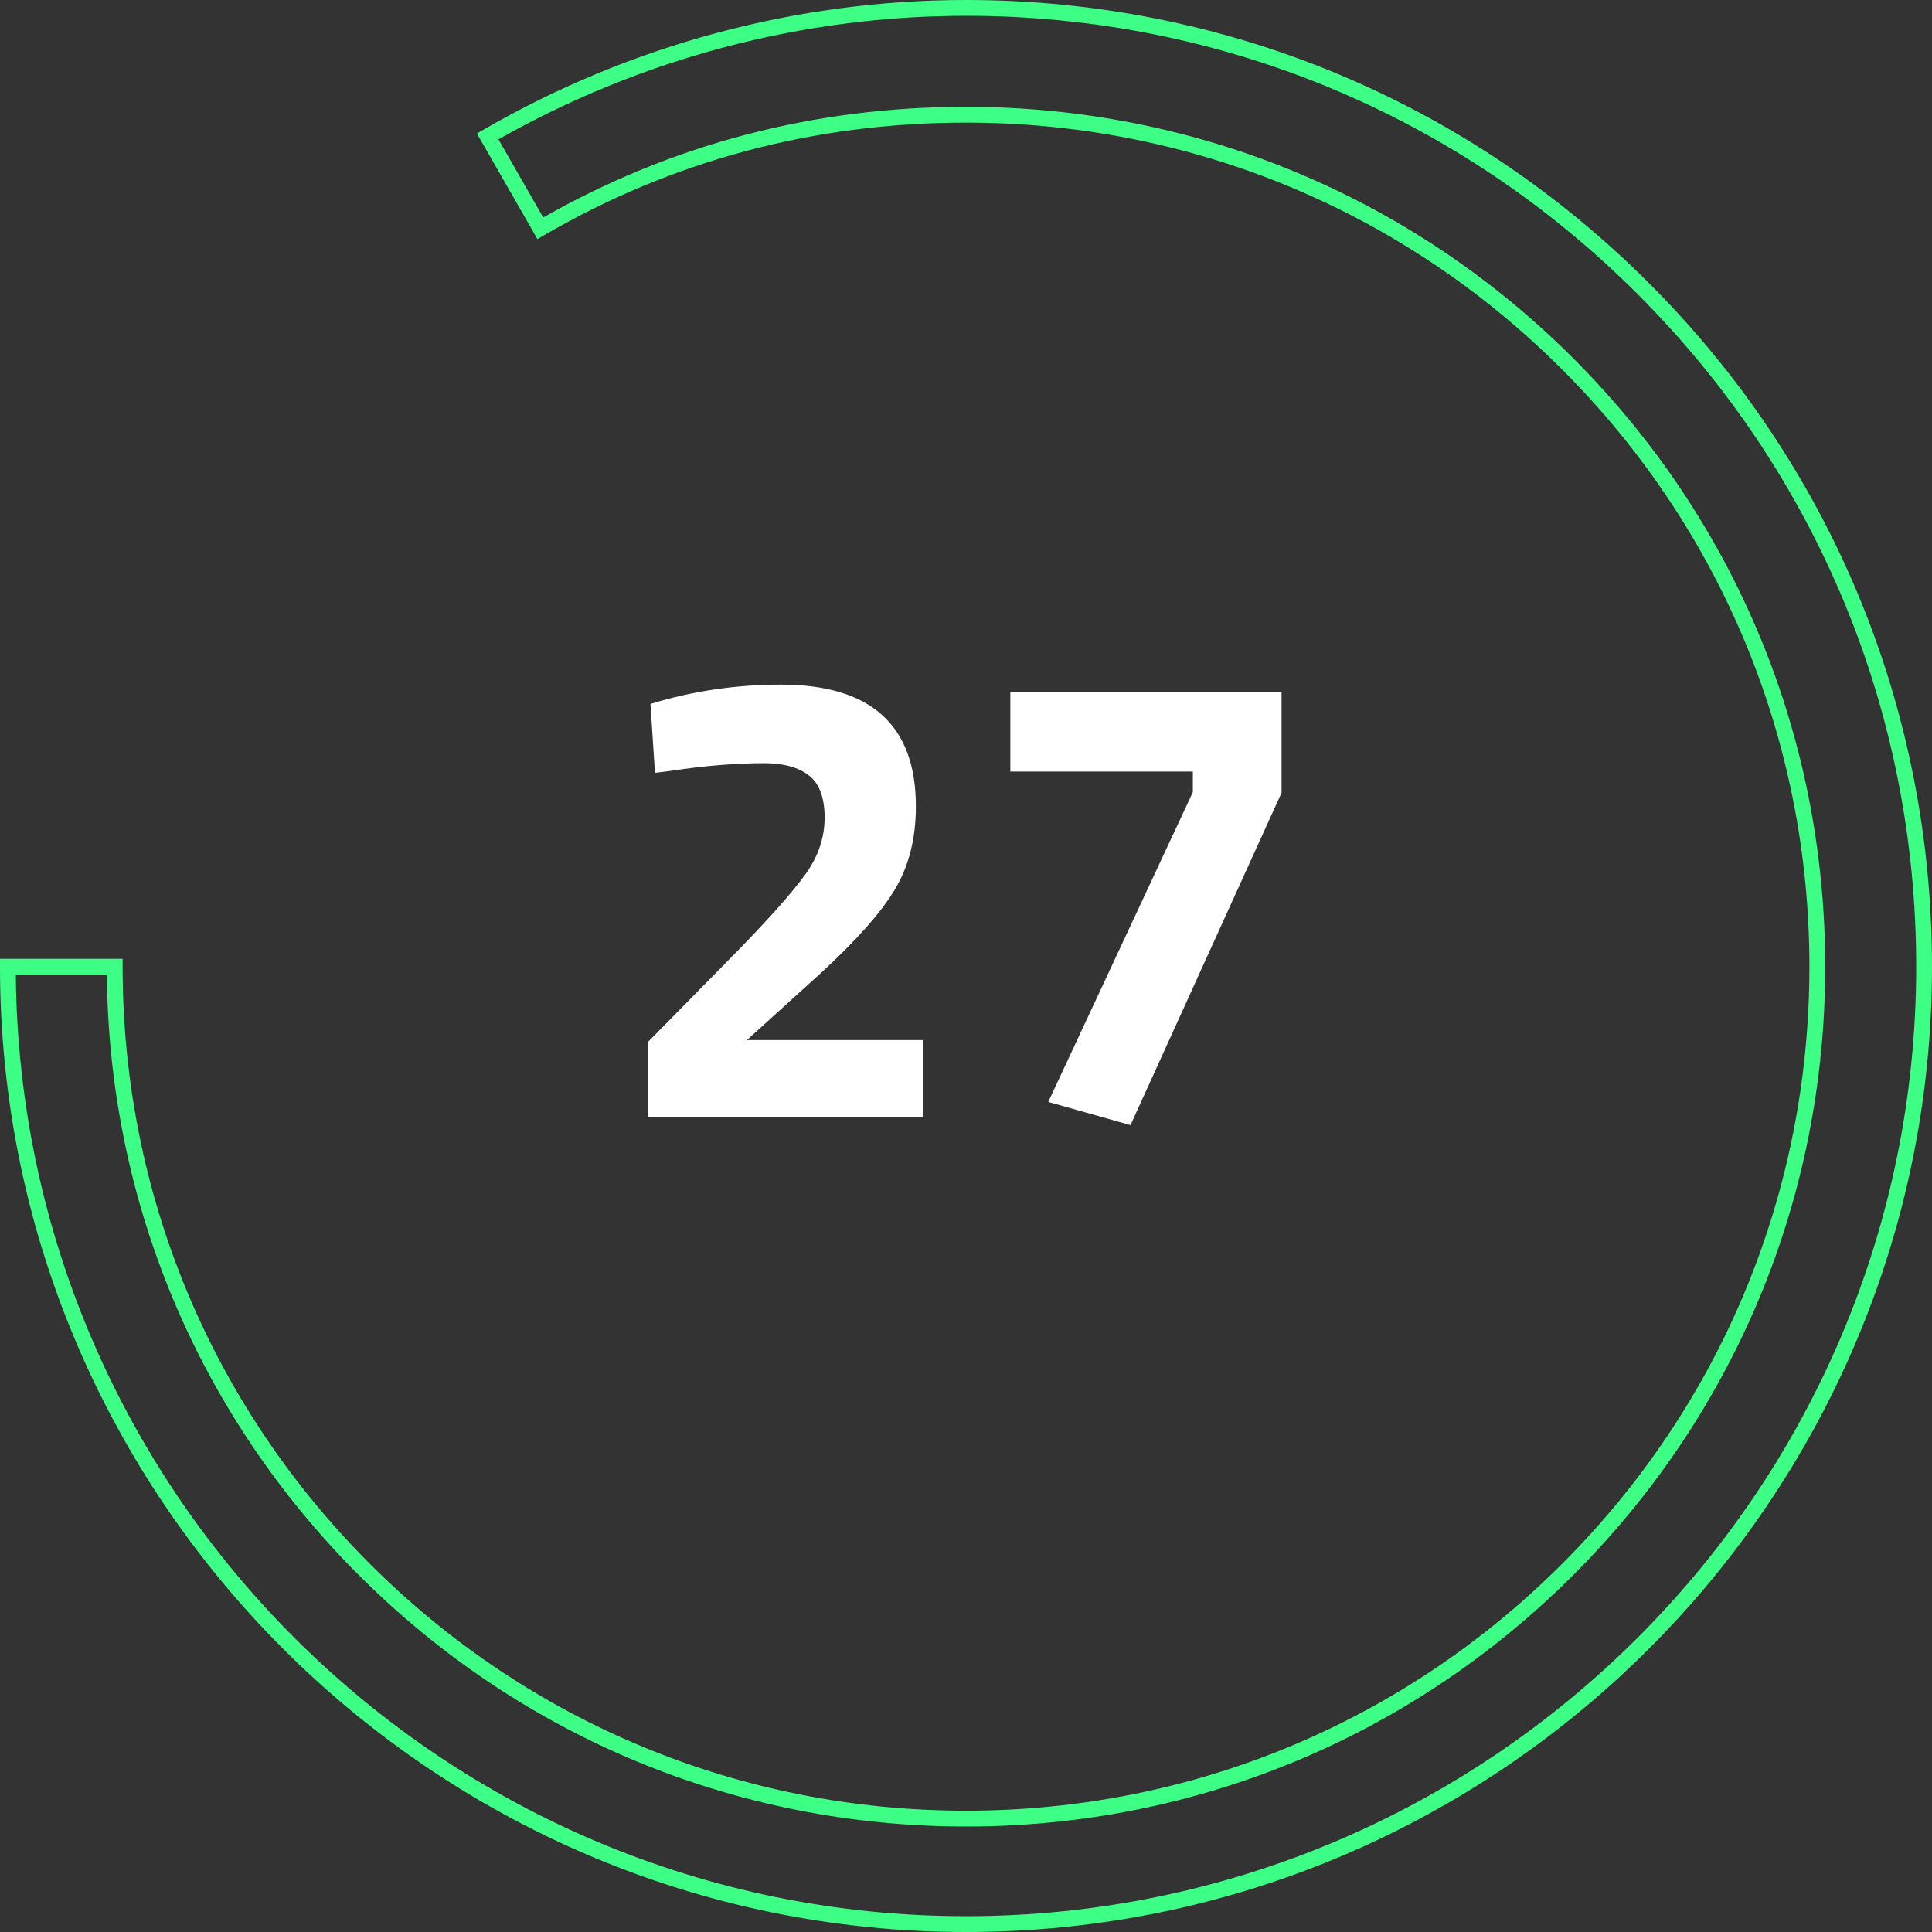 <?xml version="1.0" encoding="UTF-8"?> <!-- Generator: Adobe Illustrator 21.0.2, SVG Export Plug-In . SVG Version: 6.00 Build 0) --> <svg xmlns="http://www.w3.org/2000/svg" xmlns:xlink="http://www.w3.org/1999/xlink" version="1.1" id="Layer_1" x="0px" y="0px" viewBox="0 0 600 600" style="enable-background:new 0 0 600 600;" xml:space="preserve"><rect x="0" y="0" width="600" height="600" fill="#333333" stroke="none"/> <style type="text/css"> .st0{fill:#FFFFFF;} .st1{fill:#3DFF86;} </style> <g> <path class="st0" d="M286.629,347.011h-85.419v-23.4l28.141-28.599 c9.979-10.266,16.93-18.131,20.855-23.6c3.923-5.466,5.888-11.3,5.888-17.5 c0-6.2-1.631-10.565-4.89-13.1c-3.262-2.531-7.883-3.8-13.871-3.8 c-8.916,0-18.629,0.8-29.138,2.4l-4.79,0.6l-1.397-21.4 c13.038-4,26.544-6,40.514-6c27.941,0,41.912,12.6,41.912,37.8 c0,9.869-2.13,18.4-6.387,25.6c-4.26,7.2-11.975,15.935-23.151,26.2 l-22.952,20.8h54.685V347.011z"></path> <path class="st0" d="M313.771,239.611v-24.6h84.221v31.2l-46.9,103.2l-25.546-7.2 l44.905-96.2v-6.4H313.771z"></path> </g> <g> <path class="st1" d="M300,600C134.579,600,0,465.513,0,300.206v-2.453h38.079v2.453 c0,70.032,27.239,135.861,76.699,185.361c49.461,49.502,115.241,76.764,185.221,76.764 c69.982,0,135.763-27.262,185.226-76.764 c49.463-49.501,76.704-115.33,76.704-185.361 c0-70.028-27.24-135.857-76.704-185.361 C435.761,65.34,369.979,38.076,300,38.076 c-47.023,0-91.087,11.754-130.967,34.935l-2.134,1.24l-18.791-32.791l2.116-1.223 C195.764,13.914,247.556,0,300,0c80.061,0,155.364,31.201,212.037,87.856 C568.76,144.561,600,219.974,600,300.206C600,465.513,465.42,600,300,600z M4.916,302.659 c1.316,161.483,133.183,292.434,295.084,292.434 c162.715,0,295.093-132.285,295.093-294.887c0-78.921-30.728-153.102-86.525-208.88 c-55.747-55.729-129.818-86.42-208.569-86.42 c-50.77,0-100.921,13.258-145.2,38.364l13.907,24.268 c40.072-22.807,84.231-34.368,131.293-34.368c71.291,0,138.305,27.775,188.697,78.208 c50.388,50.43,78.139,117.49,78.139,188.828c0,71.342-27.751,138.402-78.14,188.83 c-50.39,50.429-117.404,78.202-188.696,78.202s-138.304-27.773-188.692-78.202 C61.5,439.187,33.813,373.084,33.184,302.659H4.916z"></path> </g> </svg> 